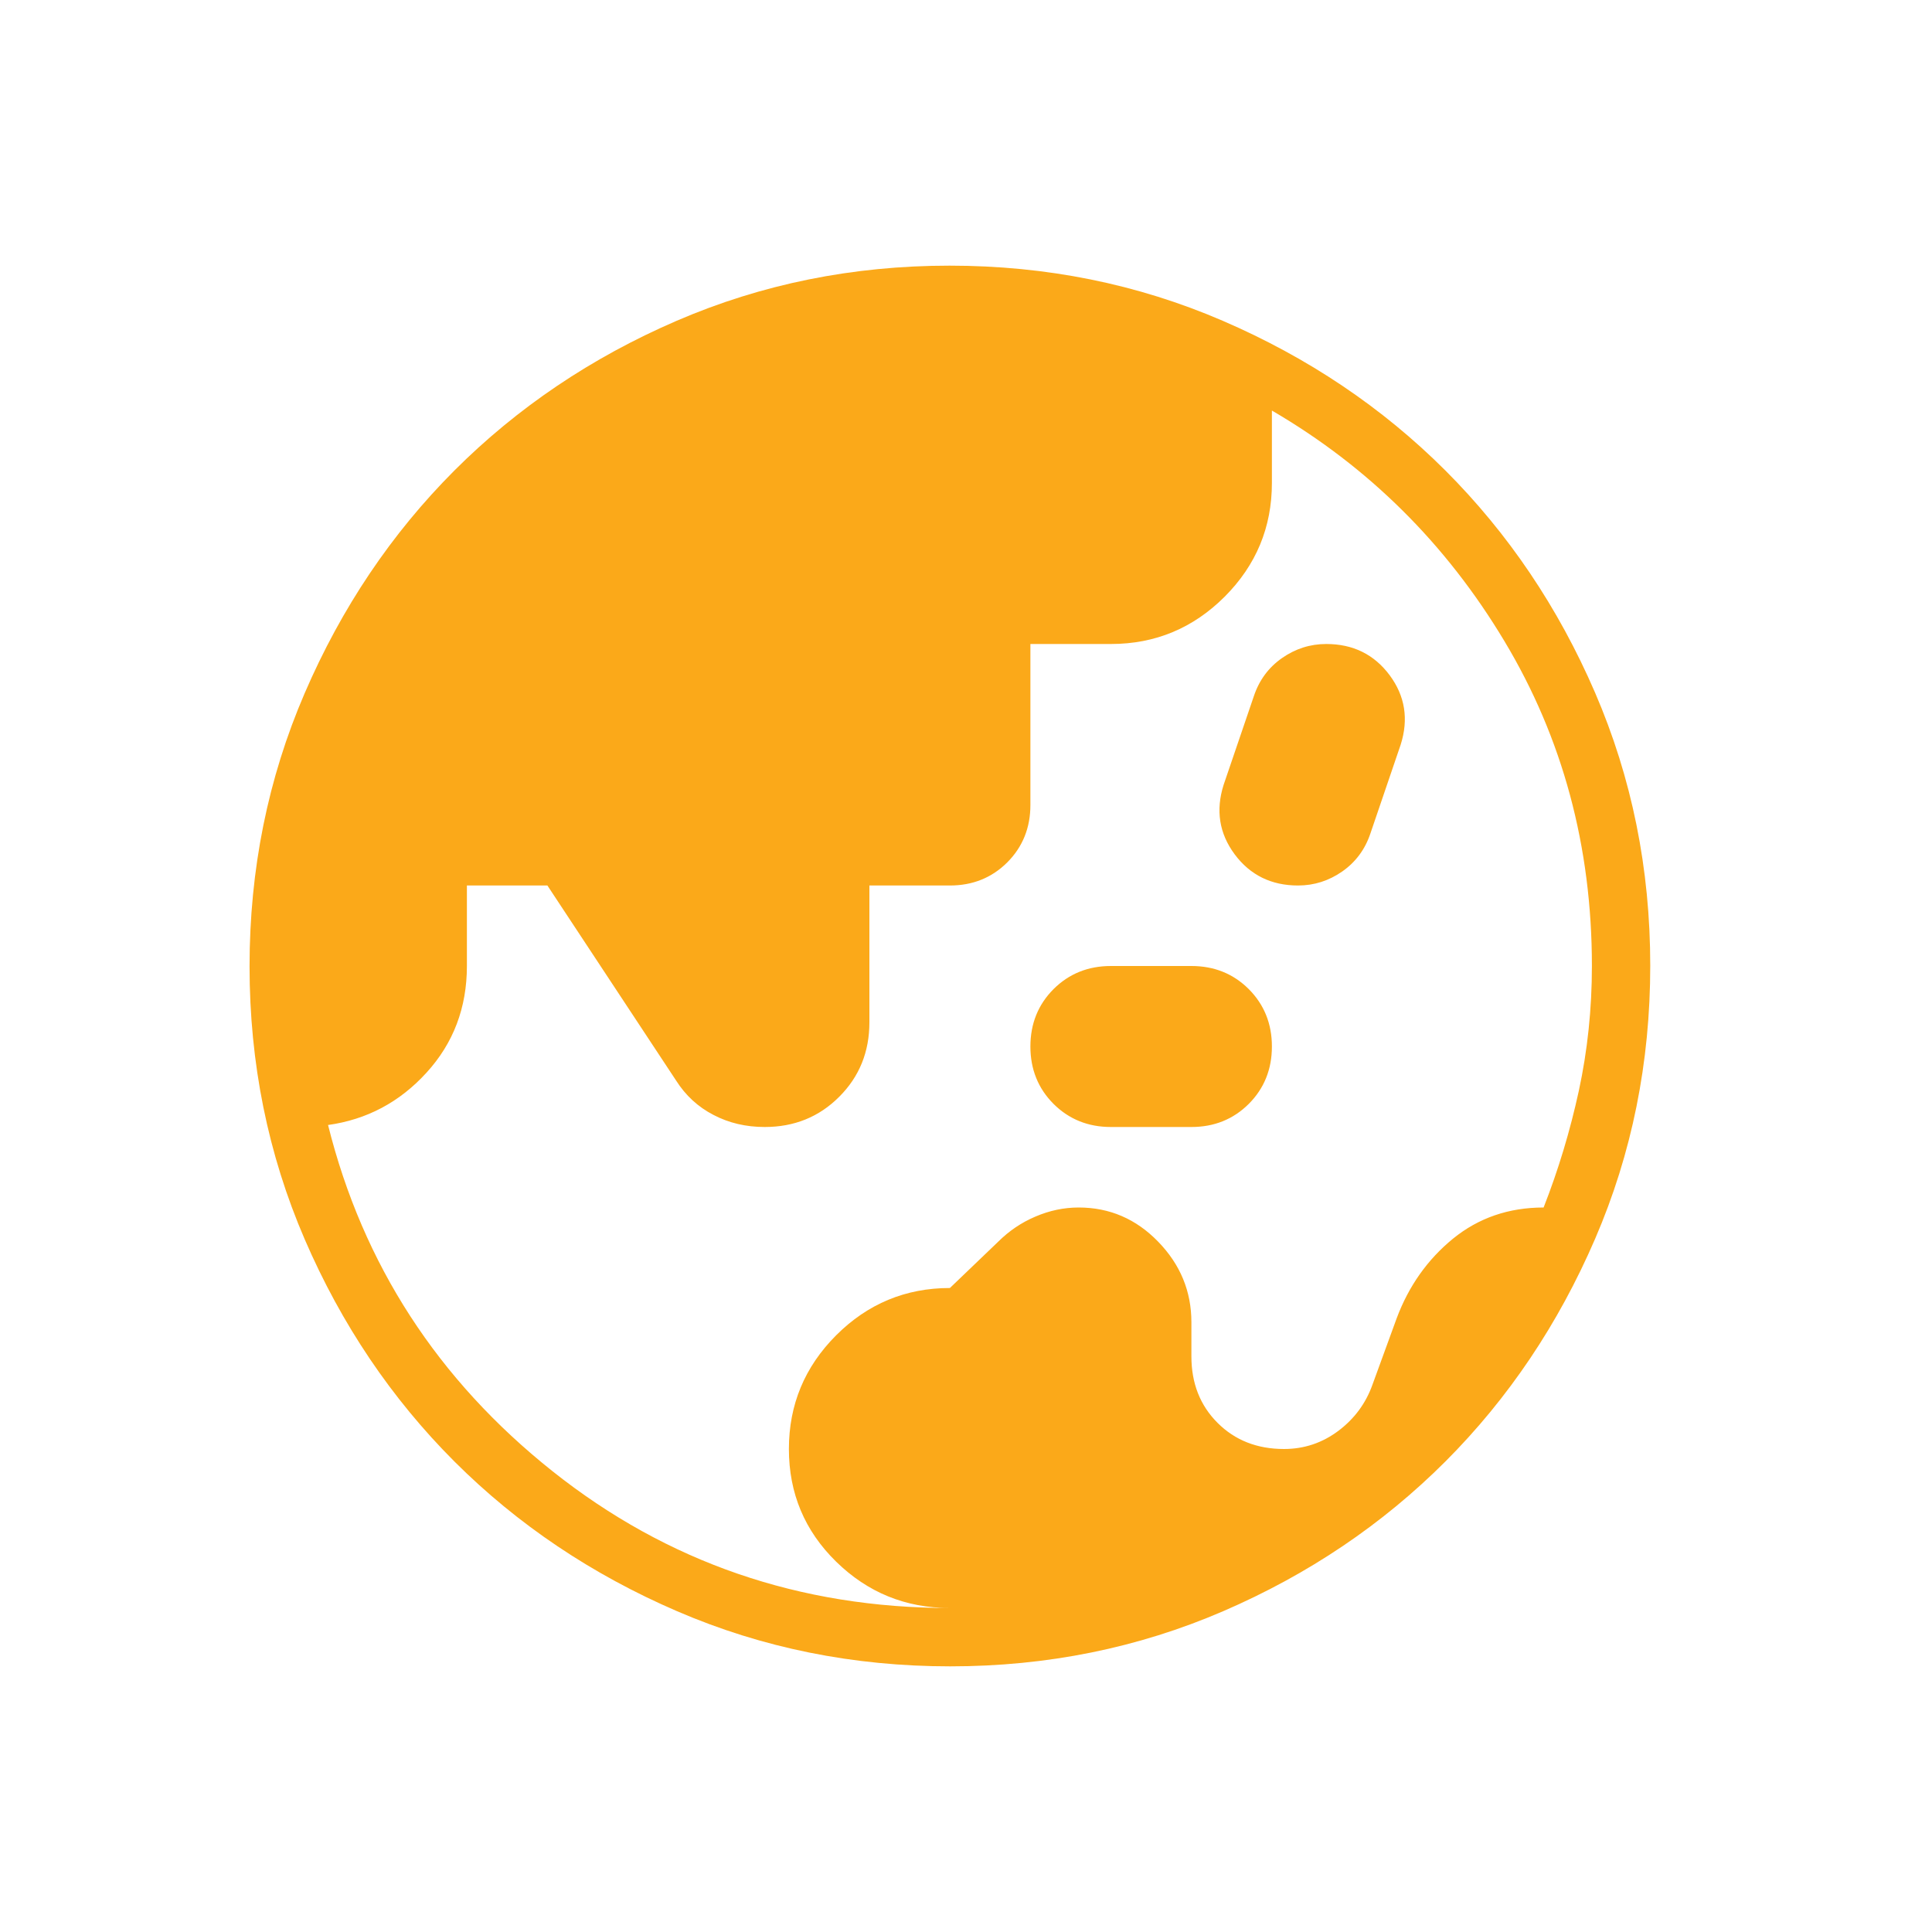 <svg width="30" height="30" viewBox="0 0 30 30" fill="none" xmlns="http://www.w3.org/2000/svg">
<mask id="mask0_2096_802" style="mask-type:alpha" maskUnits="userSpaceOnUse" x="0" y="0" width="30" height="30">
<rect width="30" height="30" fill="#D9D9D9"/>
</mask>
<g mask="url(#mask0_2096_802)">
<path d="M14.75 24.969C14.062 24.969 13.474 24.729 12.984 24.25C12.495 23.771 12.25 23.188 12.25 22.5C12.25 21.812 12.495 21.224 12.984 20.734C13.474 20.245 14.062 20 14.75 20L15.5 19.281C15.667 19.115 15.859 18.984 16.078 18.891C16.297 18.797 16.521 18.75 16.75 18.75C17.229 18.75 17.641 18.927 17.984 19.281C18.328 19.635 18.5 20.052 18.5 20.531V21.062C18.5 21.479 18.635 21.823 18.906 22.094C19.177 22.365 19.521 22.5 19.938 22.5C20.25 22.5 20.531 22.406 20.781 22.219C21.031 22.031 21.208 21.792 21.312 21.5L21.688 20.469C21.875 19.969 22.167 19.557 22.562 19.234C22.958 18.912 23.427 18.75 23.969 18.75C24.198 18.167 24.38 17.562 24.516 16.938C24.651 16.312 24.719 15.667 24.719 15C24.719 13.146 24.266 11.463 23.359 9.953C22.453 8.443 21.25 7.25 19.75 6.375V7.5C19.75 8.188 19.505 8.776 19.016 9.266C18.526 9.755 17.938 10 17.25 10H16V12.5C16 12.854 15.88 13.151 15.641 13.391C15.401 13.63 15.104 13.75 14.75 13.75H13.5V15.875C13.5 16.333 13.344 16.719 13.031 17.031C12.719 17.344 12.333 17.5 11.875 17.5C11.583 17.5 11.318 17.438 11.078 17.312C10.838 17.188 10.646 17.01 10.5 16.781L8.5 13.75H7.25V15C7.25 15.646 7.041 16.198 6.623 16.656C6.205 17.115 5.695 17.385 5.094 17.469C5.635 19.635 6.797 21.427 8.578 22.844C10.359 24.26 12.417 24.969 14.75 24.969ZM17.25 17.5C16.896 17.5 16.599 17.38 16.359 17.141C16.12 16.901 16 16.604 16 16.25C16 15.896 16.12 15.599 16.359 15.359C16.599 15.12 16.896 15 17.25 15H18.5C18.854 15 19.151 15.12 19.391 15.359C19.63 15.599 19.75 15.896 19.75 16.25C19.75 16.604 19.63 16.901 19.391 17.141C19.151 17.38 18.854 17.5 18.5 17.5H17.25ZM20.156 13.75C19.74 13.75 19.412 13.588 19.172 13.266C18.932 12.943 18.875 12.583 19 12.188L19.469 10.812C19.552 10.562 19.698 10.365 19.906 10.219C20.115 10.073 20.344 10 20.594 10C21.01 10 21.338 10.162 21.578 10.484C21.818 10.807 21.875 11.167 21.75 11.562L21.281 12.938C21.198 13.188 21.052 13.385 20.844 13.531C20.635 13.677 20.406 13.75 20.156 13.75ZM14.755 25.875C13.252 25.875 11.838 25.59 10.514 25.019C9.19 24.448 8.038 23.674 7.058 22.696C6.079 21.717 5.303 20.567 4.732 19.245C4.161 17.922 3.875 16.509 3.875 15.005C3.875 13.502 4.16 12.088 4.731 10.764C5.302 9.44 6.076 8.288 7.054 7.308C8.033 6.329 9.183 5.553 10.505 4.982C11.828 4.411 13.241 4.125 14.745 4.125C16.248 4.125 17.662 4.41 18.986 4.981C20.31 5.552 21.462 6.326 22.442 7.304C23.421 8.283 24.197 9.433 24.768 10.755C25.339 12.078 25.625 13.491 25.625 14.995C25.625 16.498 25.34 17.912 24.769 19.236C24.198 20.56 23.424 21.712 22.446 22.692C21.467 23.671 20.317 24.447 18.995 25.018C17.672 25.589 16.259 25.875 14.755 25.875Z" fill="#FBA919"/>
</g>
</svg>
